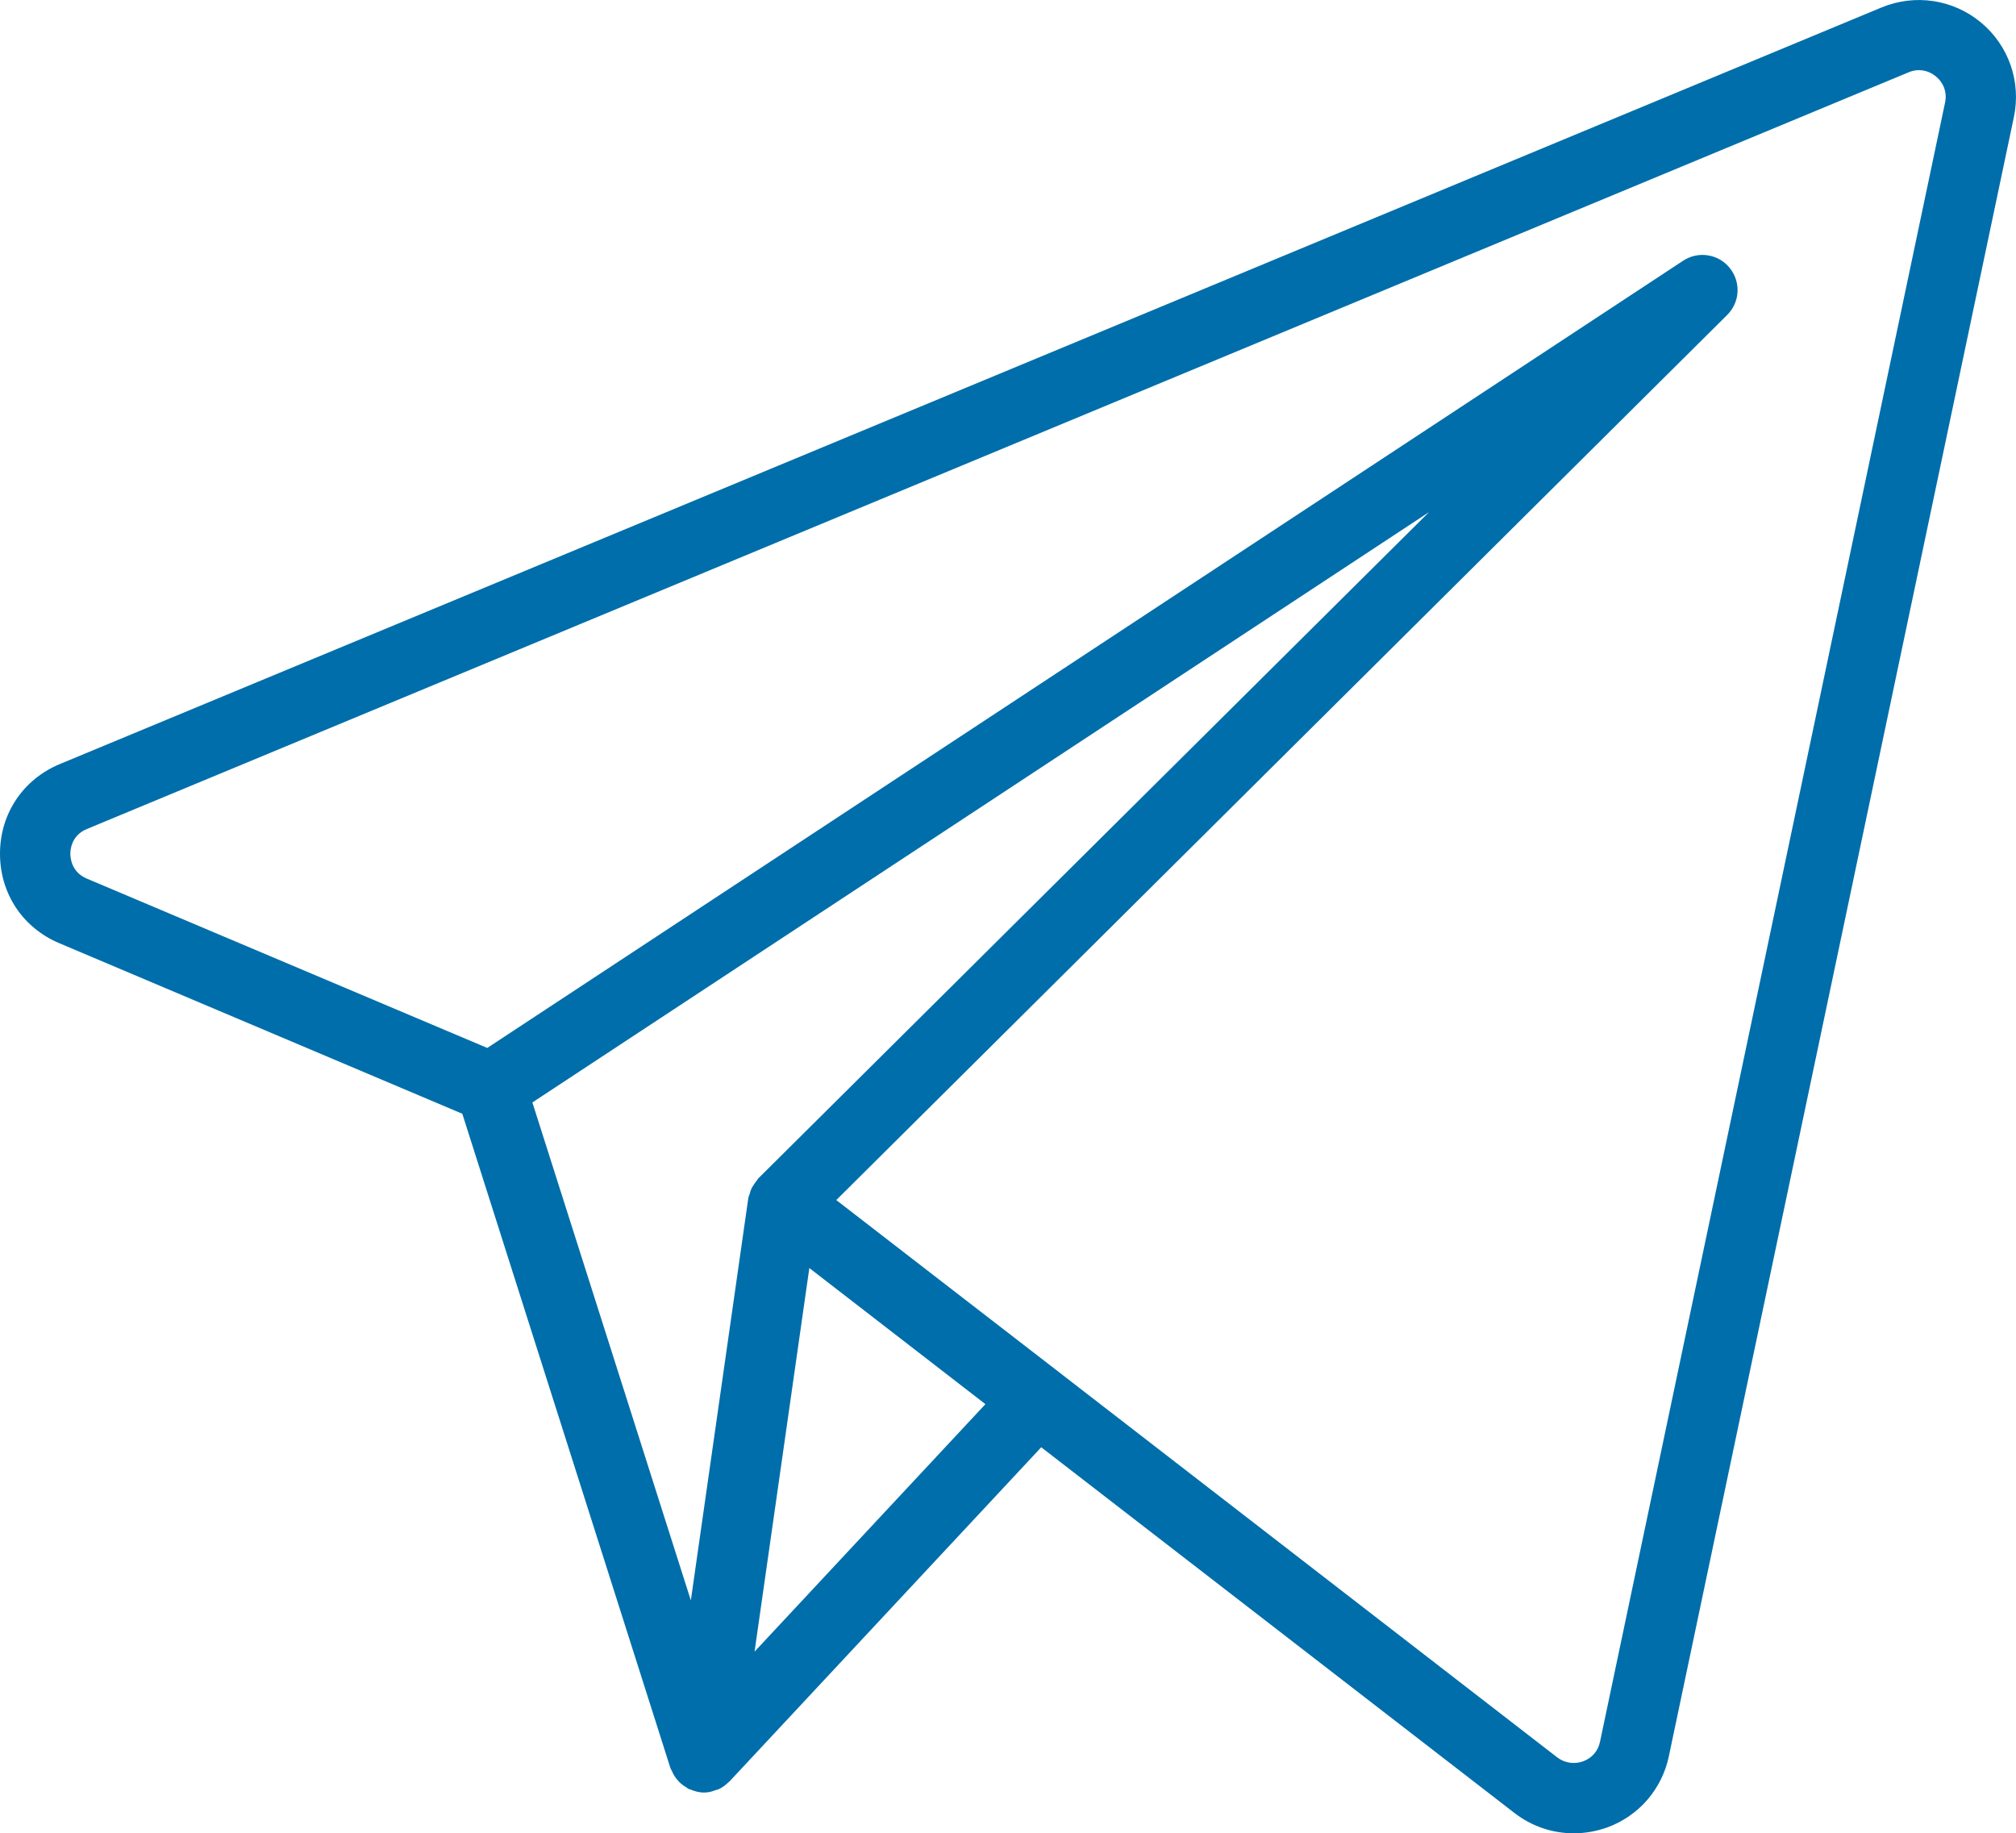 <?xml version="1.0" encoding="utf-8"?>
<!-- Generator: Adobe Illustrator 25.0.0, SVG Export Plug-In . SVG Version: 6.00 Build 0)  -->
<svg version="1.1" id="レイヤー_1" xmlns="http://www.w3.org/2000/svg" xmlns:xlink="http://www.w3.org/1999/xlink" x="0px"
	 y="0px" width="36.512px" height="33.203px" viewBox="0 0 36.512 33.203" style="enable-background:new 0 0 36.512 33.203;"
	 xml:space="preserve">
<style type="text/css">
	.st0{fill:#006EAA;}
</style>
<path class="st0" d="M35.876,0.406c-0.504-0.418-1.193-0.521-1.799-0.271L1.085,13.837C0.418,14.114,0.002,14.735,0,15.456
	c-0.002,0.723,0.409,1.346,1.074,1.626l7.299,3.089l3.769,11.849c0.006,0.02,0.019,0.035,0.027,0.053
	c0.013,0.031,0.027,0.06,0.044,0.088c0.019,0.03,0.04,0.057,0.063,0.083c0.02,0.022,0.04,0.044,0.063,0.063
	c0.03,0.025,0.061,0.046,0.095,0.066c0.015,0.008,0.026,0.021,0.041,0.028c0.008,0.004,0.017,0.002,0.025,0.006
	c0.078,0.033,0.16,0.057,0.248,0.057h0.001l0,0l0,0c0.012,0,0.044-0.002,0.055-0.003c0.057-0.005,0.11-0.023,0.161-0.042
	c0.014-0.005,0.028-0.005,0.042-0.011c0.074-0.033,0.137-0.08,0.193-0.137c0.004-0.004,0.009-0.005,0.013-0.009l5.645-6.051
	l8.569,6.622c0.312,0.241,0.684,0.369,1.074,0.369c0.208,0,0.412-0.036,0.611-0.107c0.572-0.211,0.988-0.693,1.113-1.289
	l6.248-29.683C36.609,1.483,36.381,0.825,35.876,0.406z M19.181,24.852c-0.001-0.001-0.002-0.002-0.003-0.003l-1.915-1.479
	l-2.117-1.636L31.28,5.705c0.234-0.231,0.254-0.598,0.045-0.855c-0.207-0.253-0.57-0.307-0.842-0.128L8.825,18.979L1.57,15.911
	c-0.276-0.117-0.296-0.374-0.296-0.451c0-0.076,0.021-0.331,0.299-0.446L34.566,1.31c0.169-0.072,0.353-0.044,0.496,0.075
	s0.204,0.292,0.165,0.474l-6.249,29.685c-0.034,0.167-0.146,0.296-0.307,0.355c-0.157,0.057-0.333,0.031-0.467-0.071L19.181,24.852z
	 M17.847,25.43l-4.181,4.482l0.992-6.947L17.847,25.43z M12.512,28.984l-2.87-9.018L25.881,9.275L13.736,21.339l0,0l-0.006,0.006
	c-0.005,0.005-0.006,0.011-0.01,0.016c-0.007,0.008-0.011,0.017-0.018,0.025c-0.013,0.015-0.022,0.03-0.034,0.046
	c-0.026,0.037-0.05,0.075-0.068,0.117c-0.009,0.022-0.014,0.045-0.021,0.068c-0.008,0.029-0.023,0.056-0.027,0.086L12.512,28.984z"
	/>
</svg>
